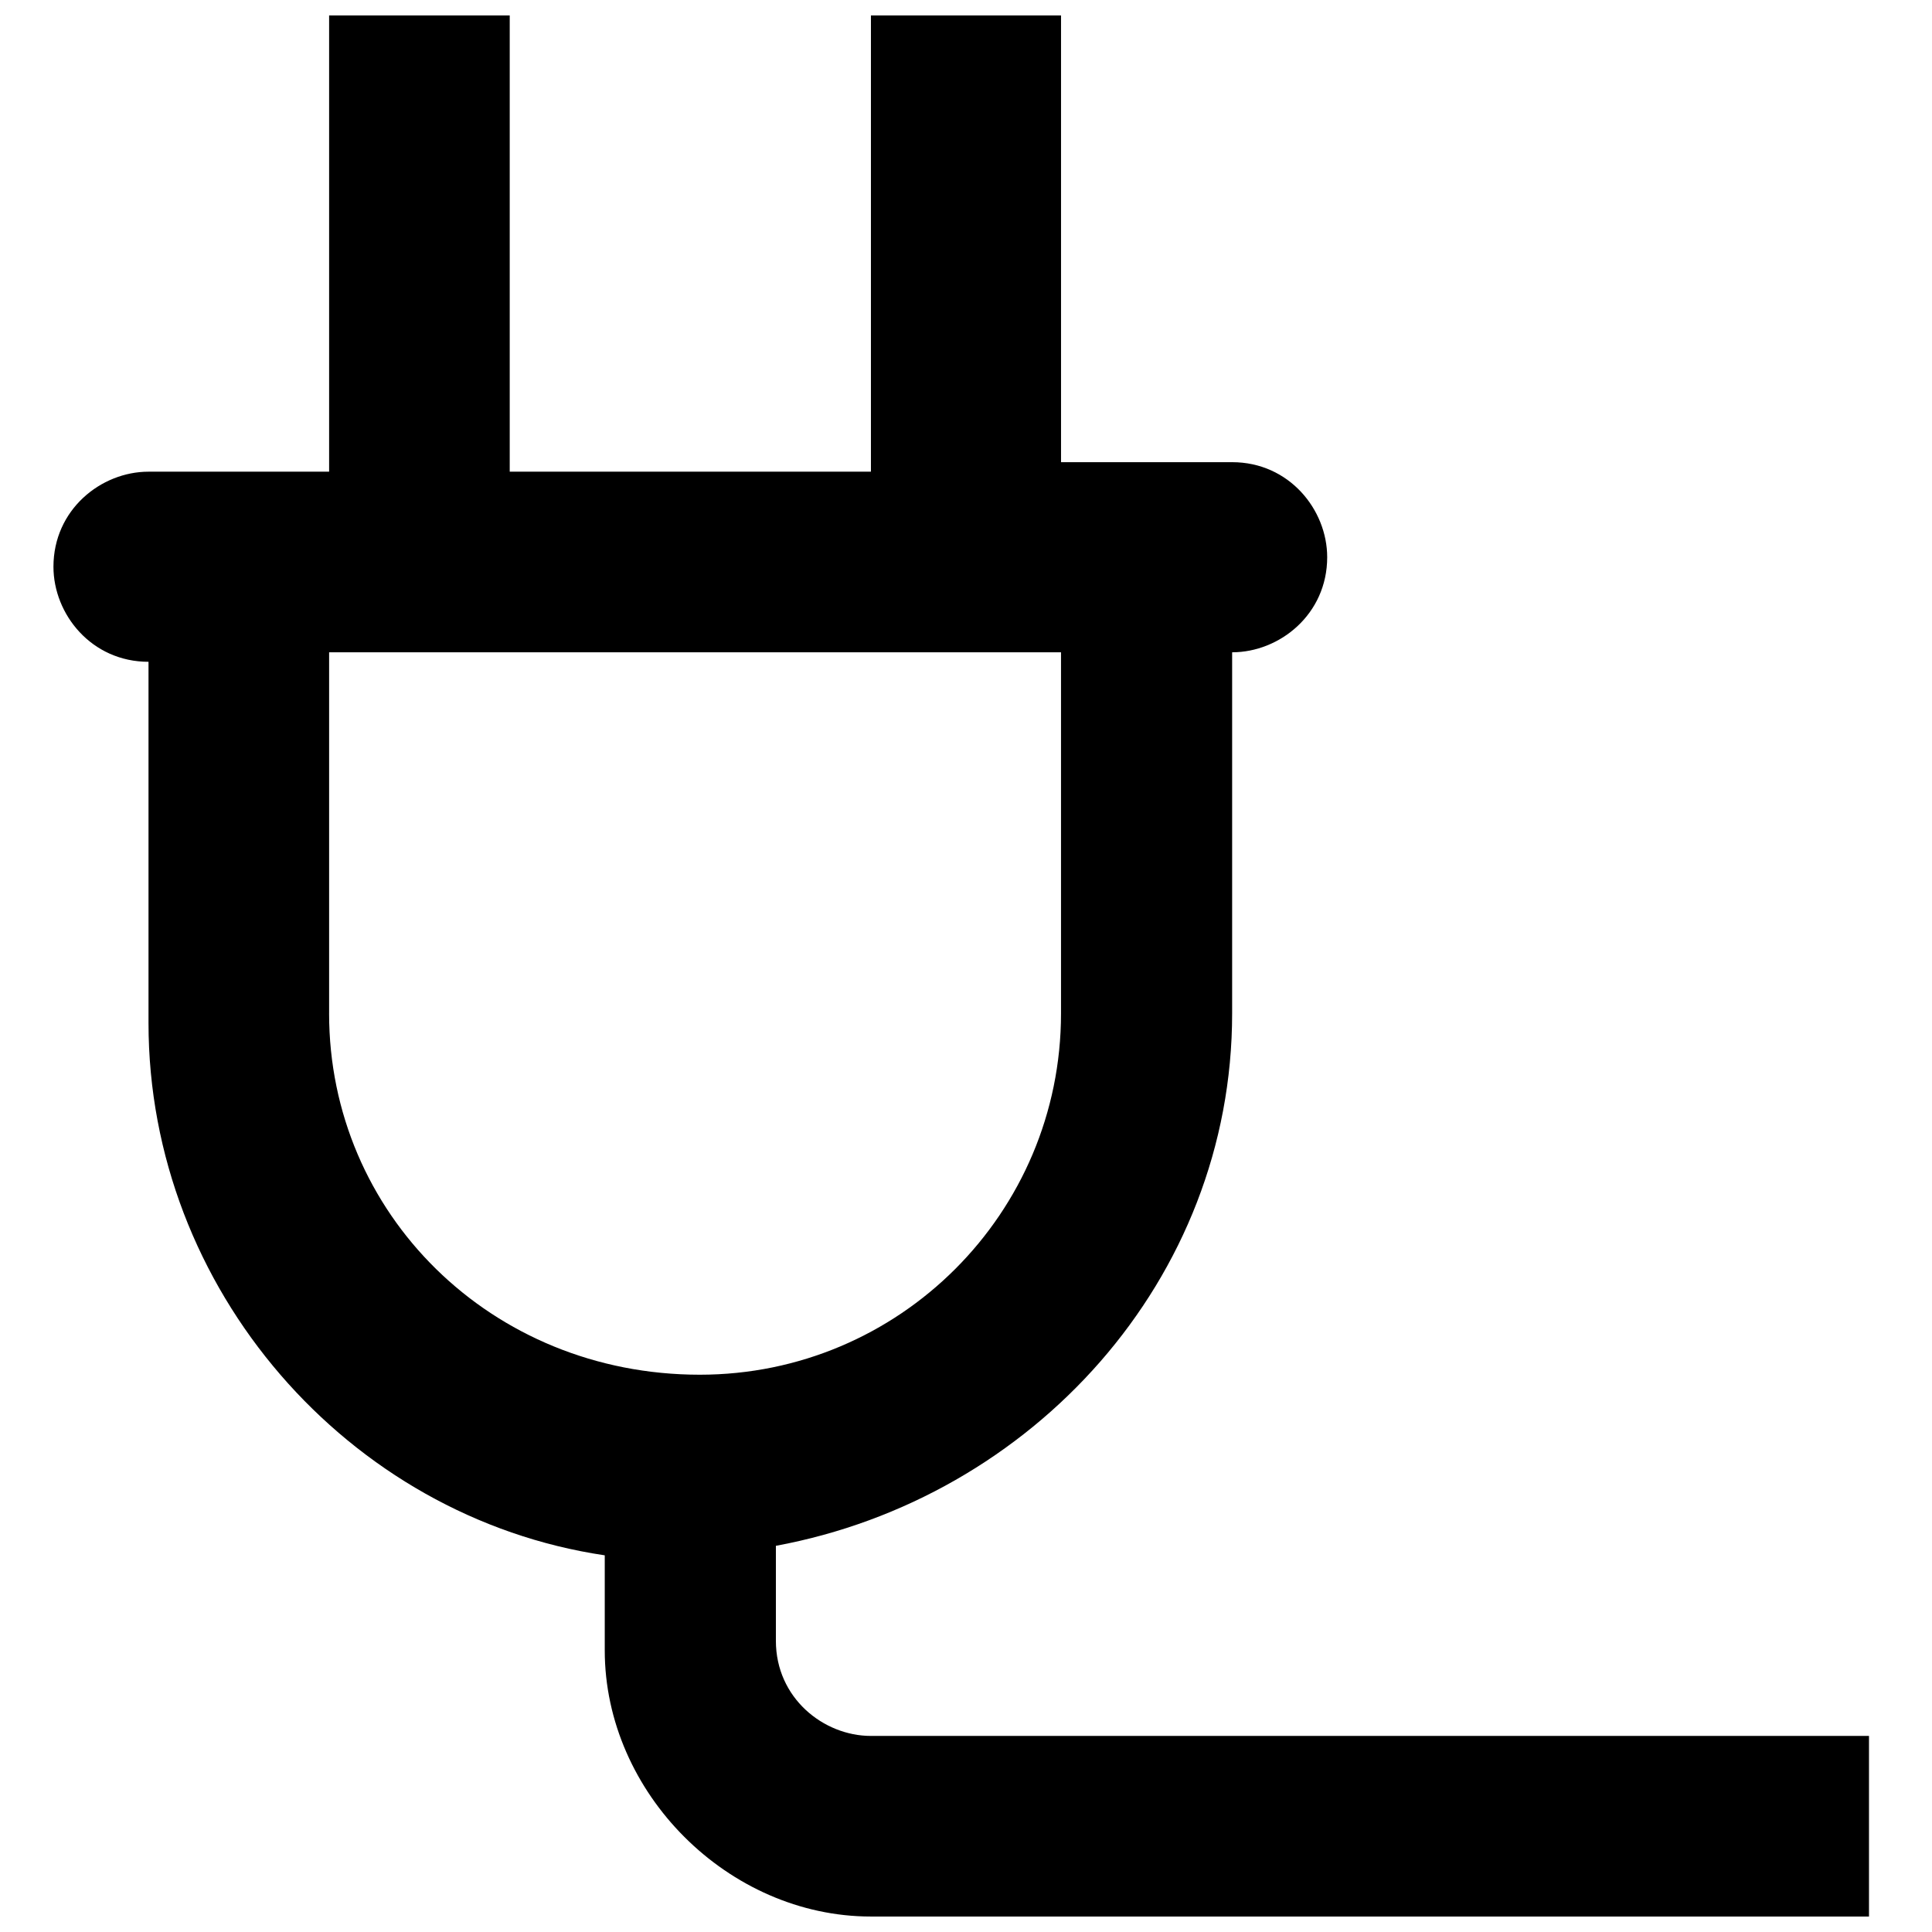<?xml version="1.0" encoding="UTF-8"?>
<!-- Uploaded to: ICON Repo, www.svgrepo.com, Generator: ICON Repo Mixer Tools -->
<svg width="800px" height="800px" version="1.1" viewBox="144 144 512 512" xmlns="http://www.w3.org/2000/svg">
 <defs>
  <clipPath id="a">
   <path d="m158 148.09h482v503.81h-482z"/>
  </clipPath>
 </defs>
 <g clip-path="url(#a)">
  <path d="m374.81 604.04c-12.594 0-25.191-10.078-25.191-25.191v-25.191c68.016-12.594 120.91-70.535 120.91-141.07v-95.723c12.594 0 25.191-10.078 25.191-25.191 0-12.594-10.078-25.191-25.191-25.191h-45.344v-118.39h-50.379v120.91h-95.723v-120.91h-47.863v120.91h-47.863c-12.594 0-25.191 10.078-25.191 25.191 0 12.594 10.078 25.191 25.191 25.191v95.723c0 70.535 52.898 130.99 120.91 141.07v25.191c0 37.785 32.75 70.531 70.535 70.531h264.5v-47.863zm-143.59-191.45v-95.723h193.96v95.723c0 52.898-42.824 95.723-95.723 95.723-55.418 0-98.242-42.824-98.242-95.723z"/>
 </g>
</svg>